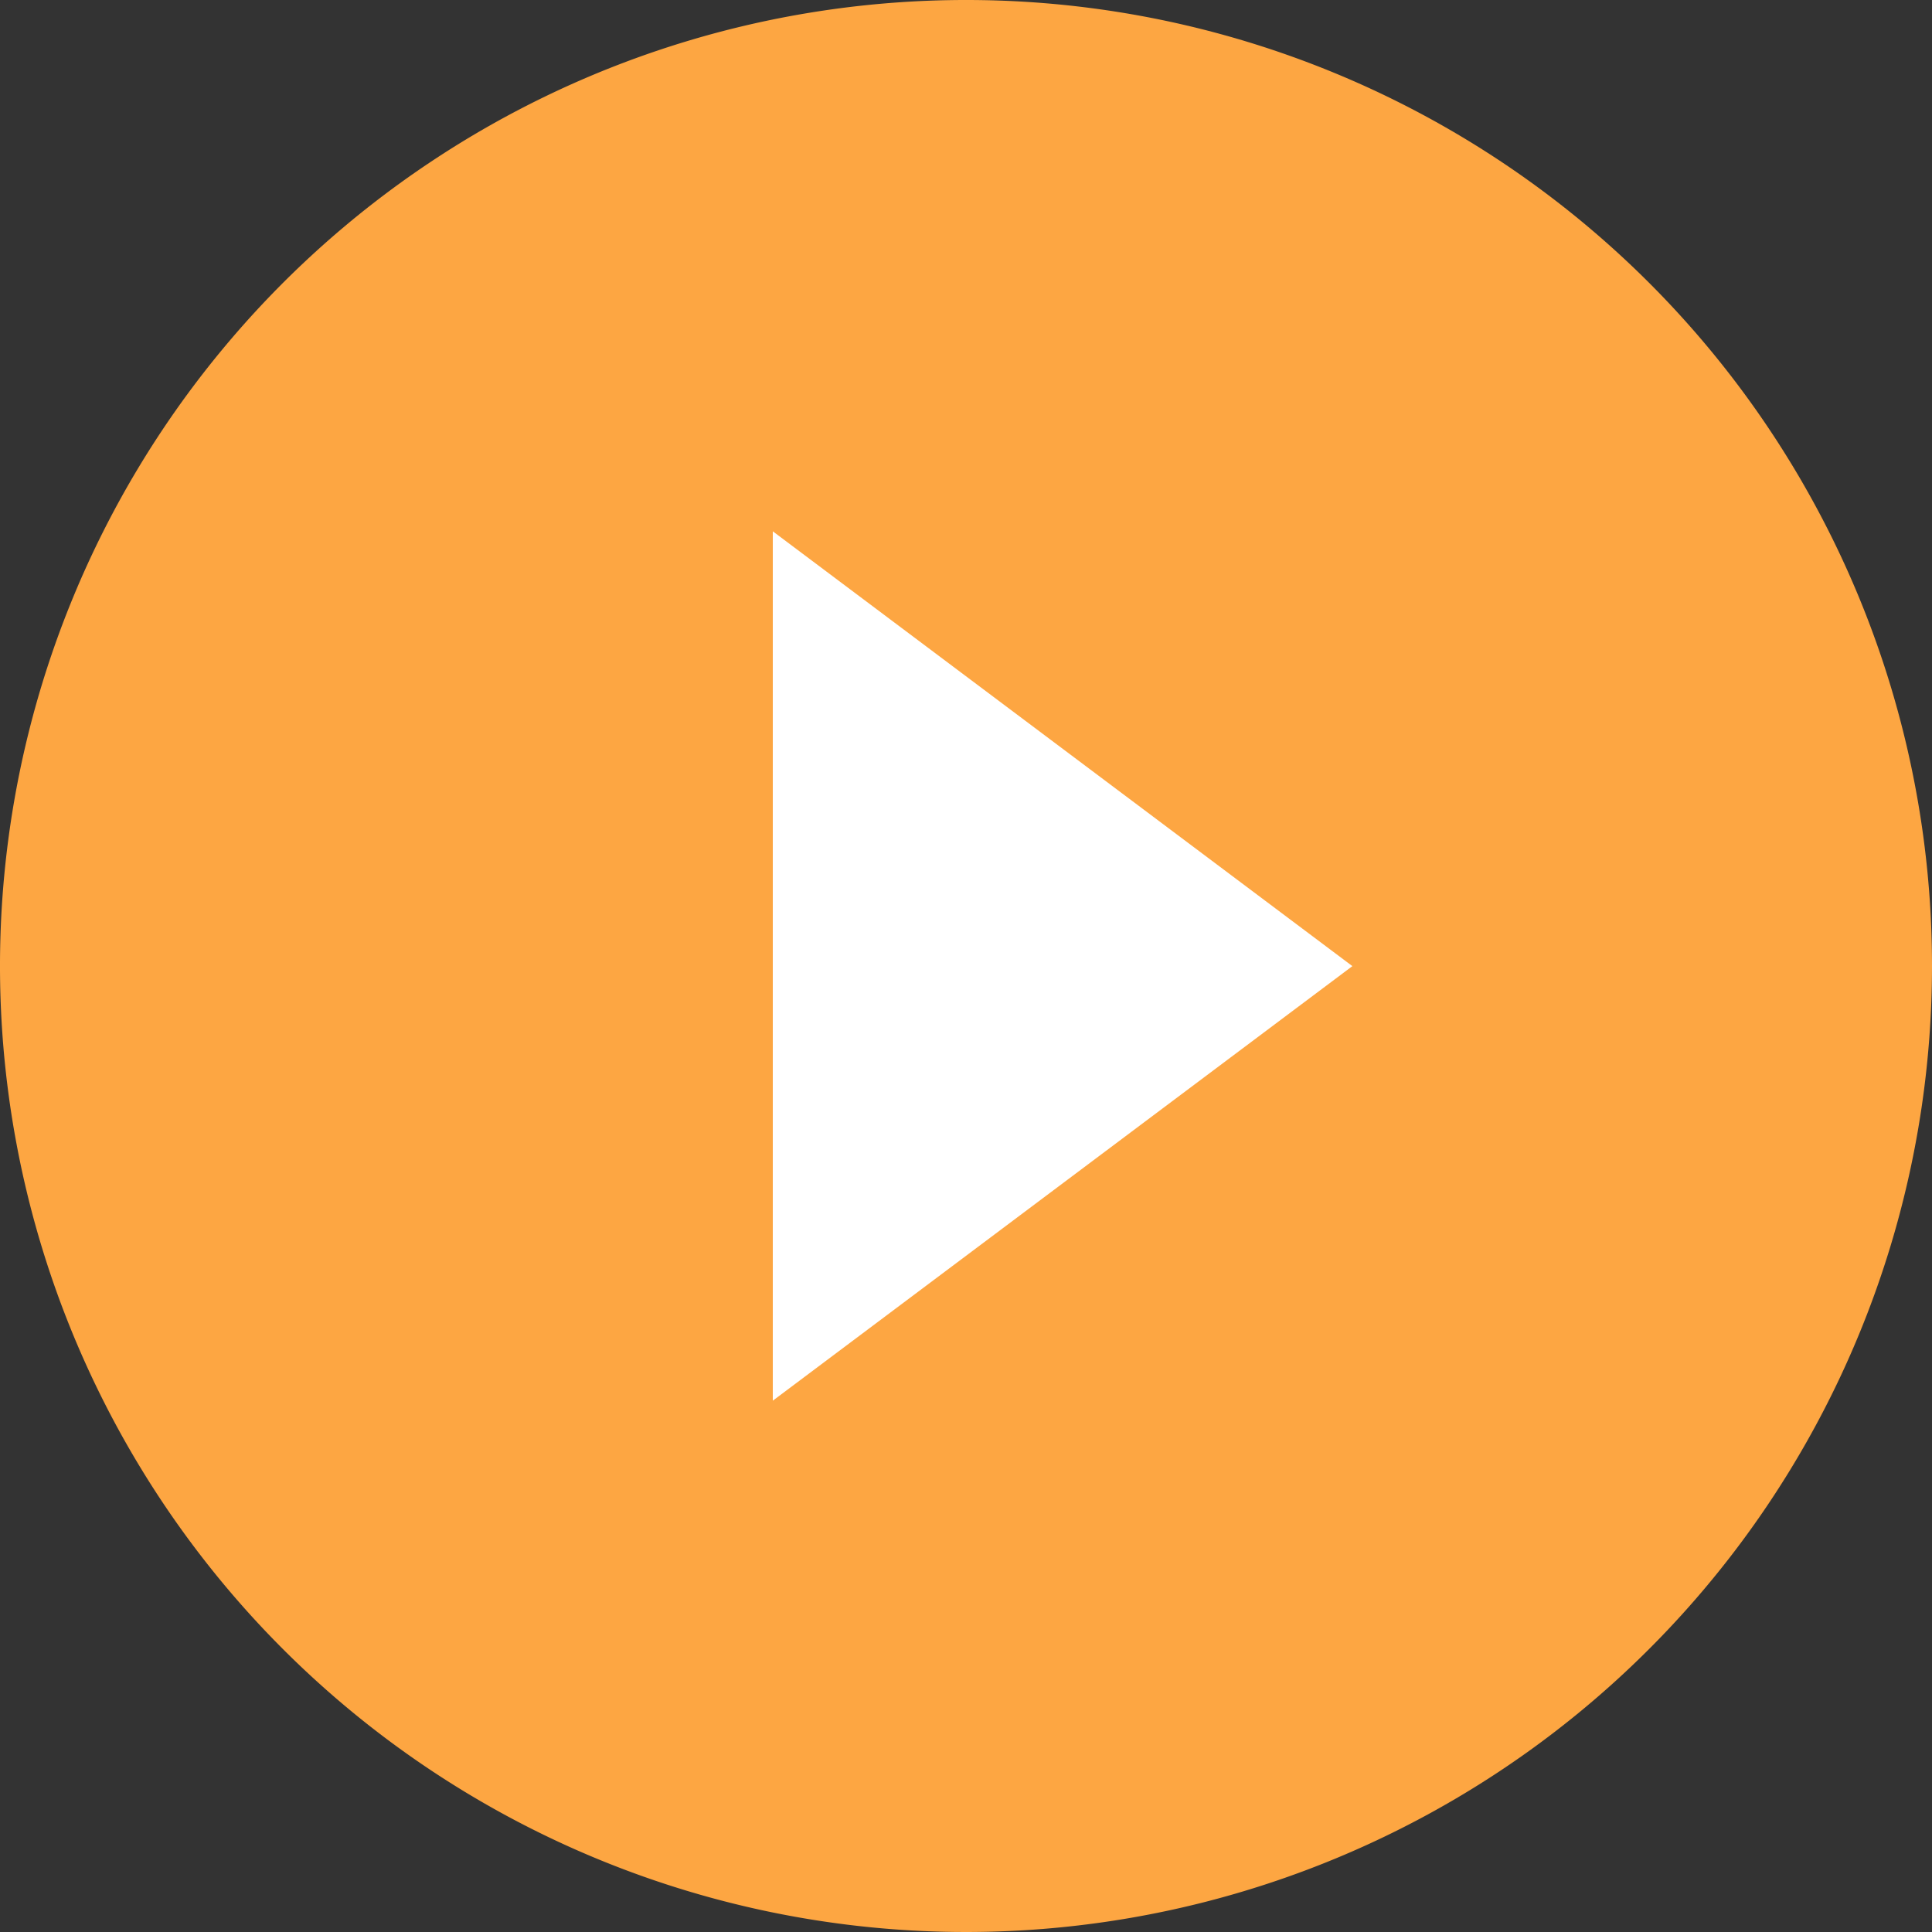<svg xmlns="http://www.w3.org/2000/svg" width="77.312" height="77.312"><rect width="100%" height="100%" fill="#333333" stroke="none"/><path d="M17.043 16.93h45v44h-45z" style="fill:#fff"/><path fill="#fda642" d="M38.657 0a38.656 38.656 0 1 0 38.655 38.656A38.645 38.645 0 0 0 38.657 0Zm-7.732 56.051v-34.79l23.193 17.4z" data-name="Path 942"/></svg>